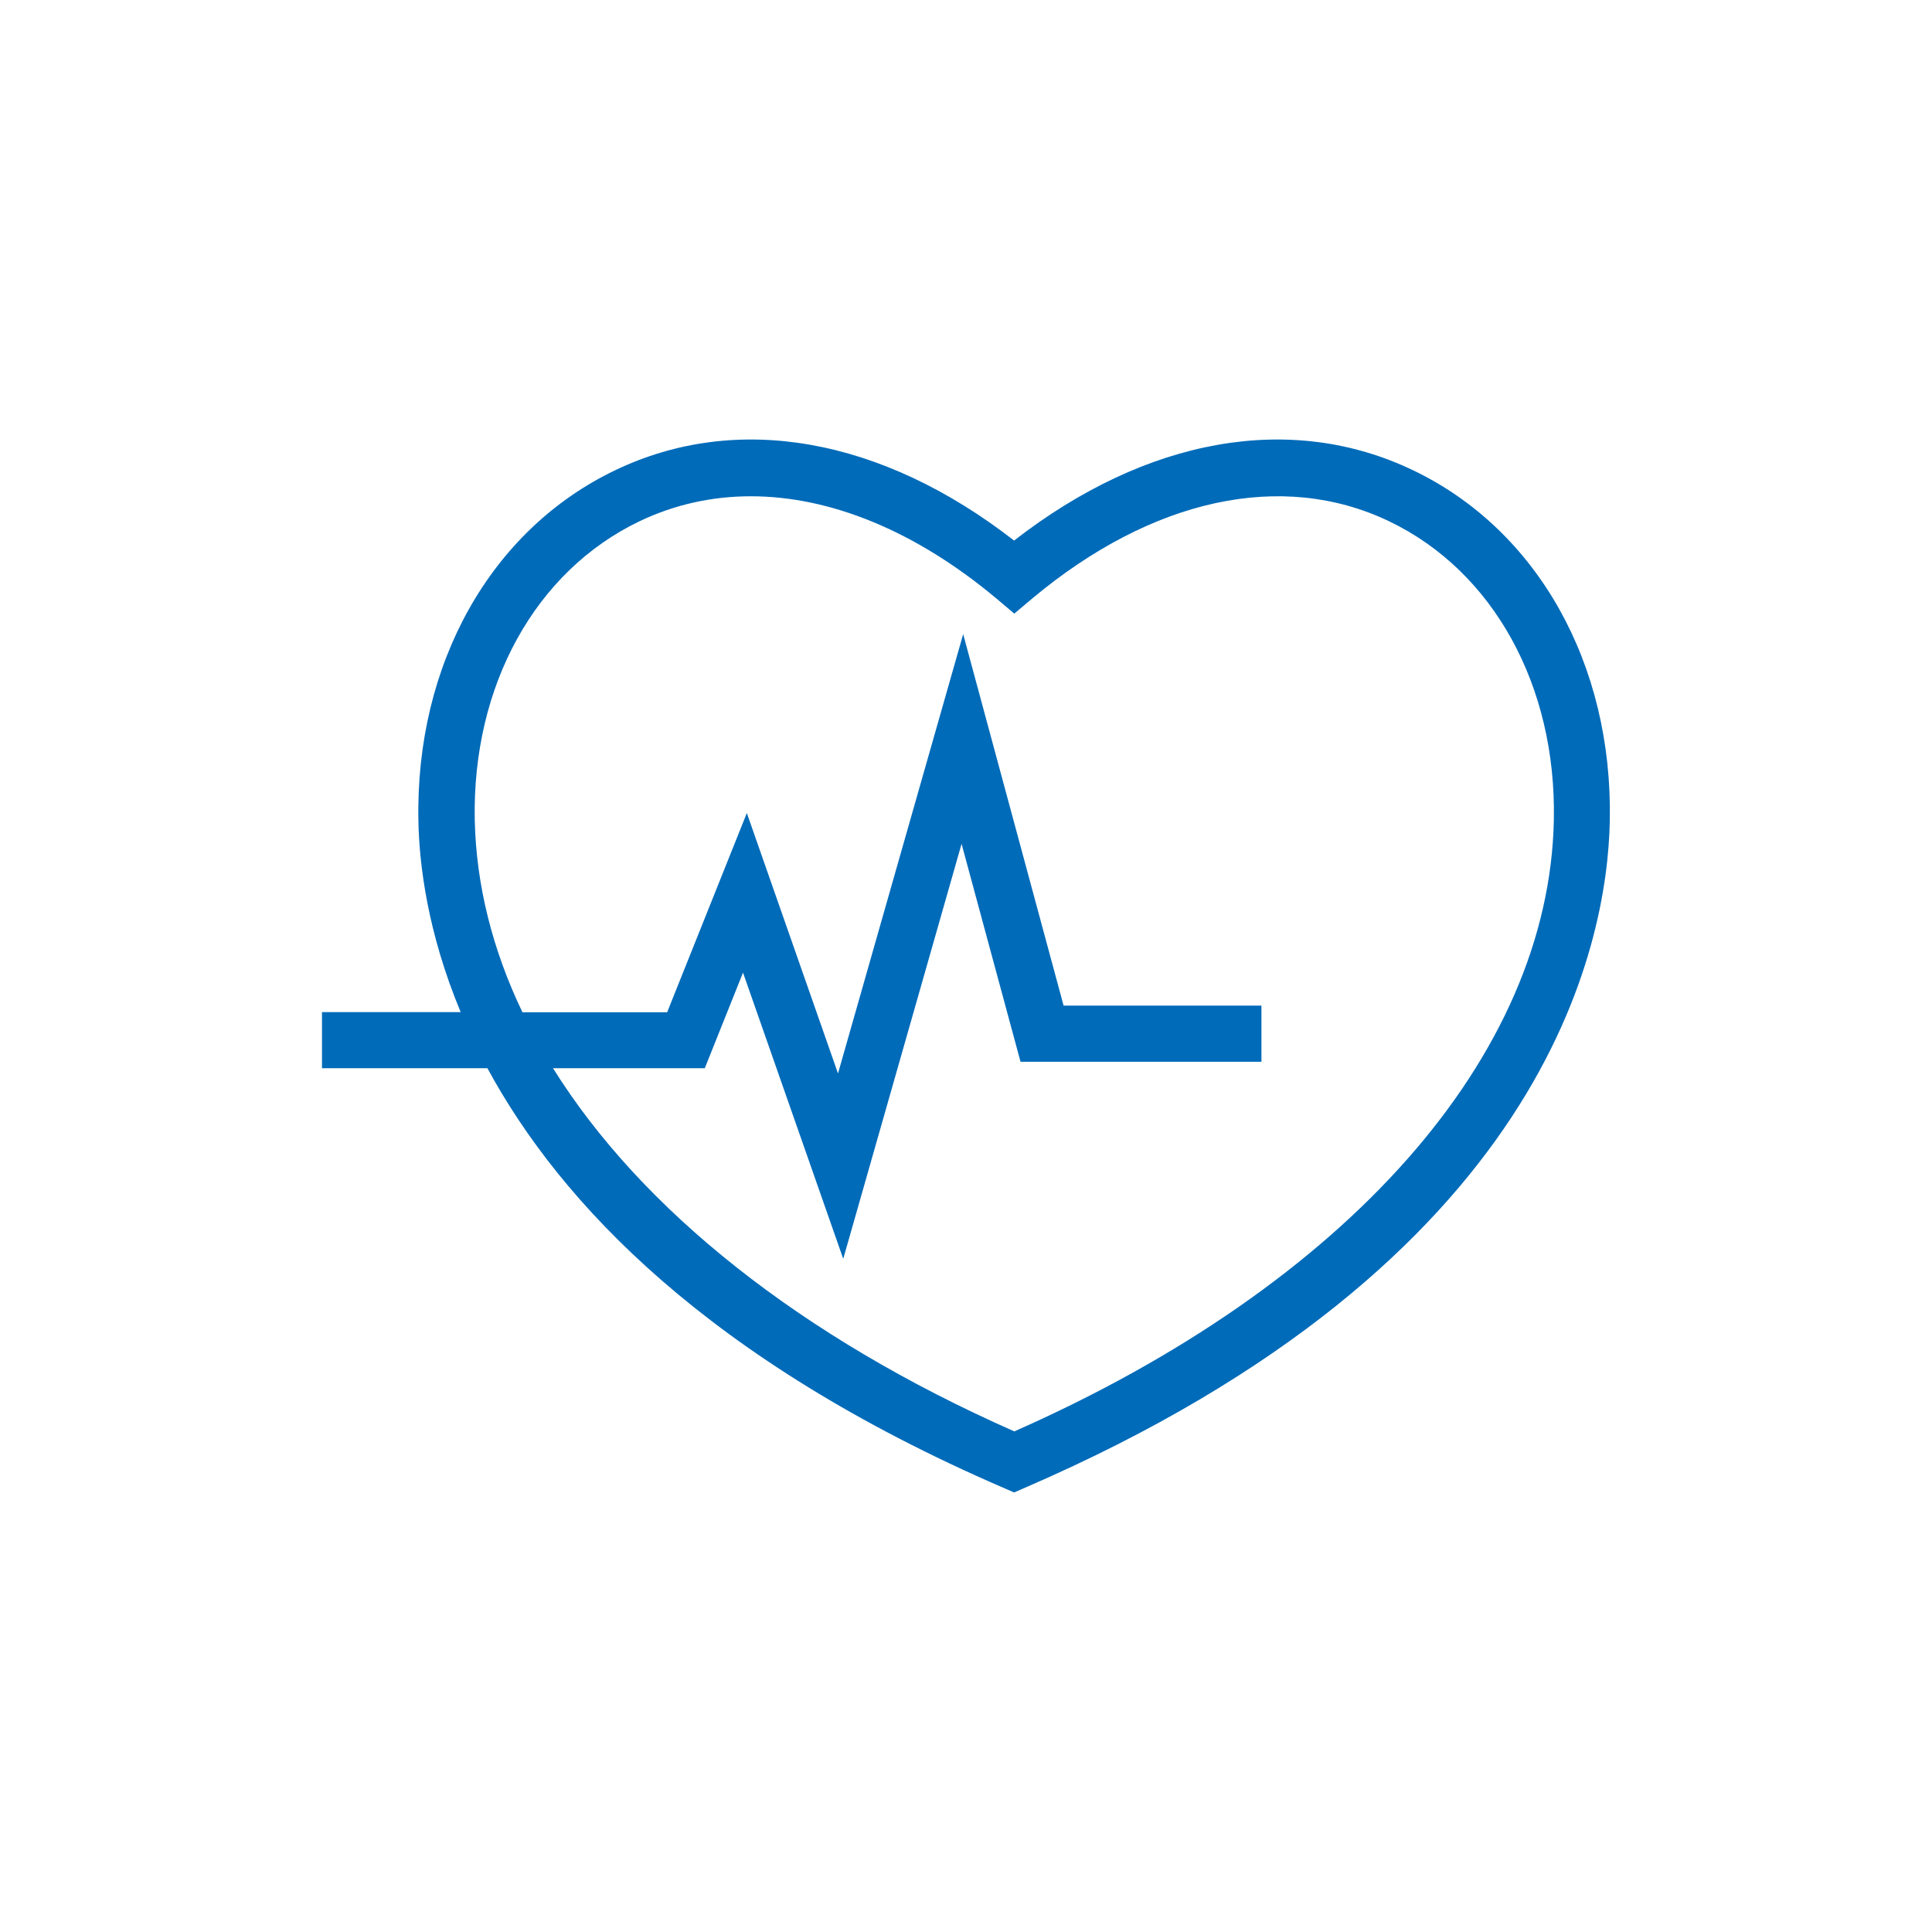 <?xml version="1.0" encoding="UTF-8"?> <svg xmlns="http://www.w3.org/2000/svg" version="1.1" viewBox="0 0 96 96"><!-- Generator: Adobe Illustrator 28.7.1, SVG Export Plug-In . SVG Version: 1.2.0 Build 142) --><g><g id="Ebene_1"><path d="M70.22,23.37c-6.06-2.91-13.24-1.63-19.83,3.49-6.59-5.12-13.77-6.4-19.83-3.49-6.18,2.96-9.92,9.63-9.77,17.41.04,2.2.46,5.57,2.1,9.51h-6.89v2.79h8.22c3.63,6.7,10.96,14.5,25.62,20.84l.55.24.55-.24c25.86-11.18,28.93-26.9,29.05-33.14.15-7.78-3.59-14.45-9.77-17.41ZM50.39,71.12c-10.61-4.69-18.52-11.01-22.91-18.04h7.54l1.9-4.75,4.98,14.22,5.88-20.62,2.93,10.83h11.97v-2.79h-9.83l-4.99-18.46-6.22,21.83-4.53-12.94-3.96,9.9h-7.19c-1.49-3.11-2.3-6.32-2.37-9.56-.13-6.67,3.01-12.36,8.19-14.84,1.74-.83,3.6-1.24,5.53-1.24,3.96,0,8.2,1.73,12.2,5.08l.89.75.89-.75c5.96-4.98,12.42-6.38,17.73-3.84,5.18,2.48,8.32,8.17,8.19,14.84-.23,11.74-10.24,23.07-26.82,30.39Z" style="fill: #006bb9;"></path></g></g></svg> 
